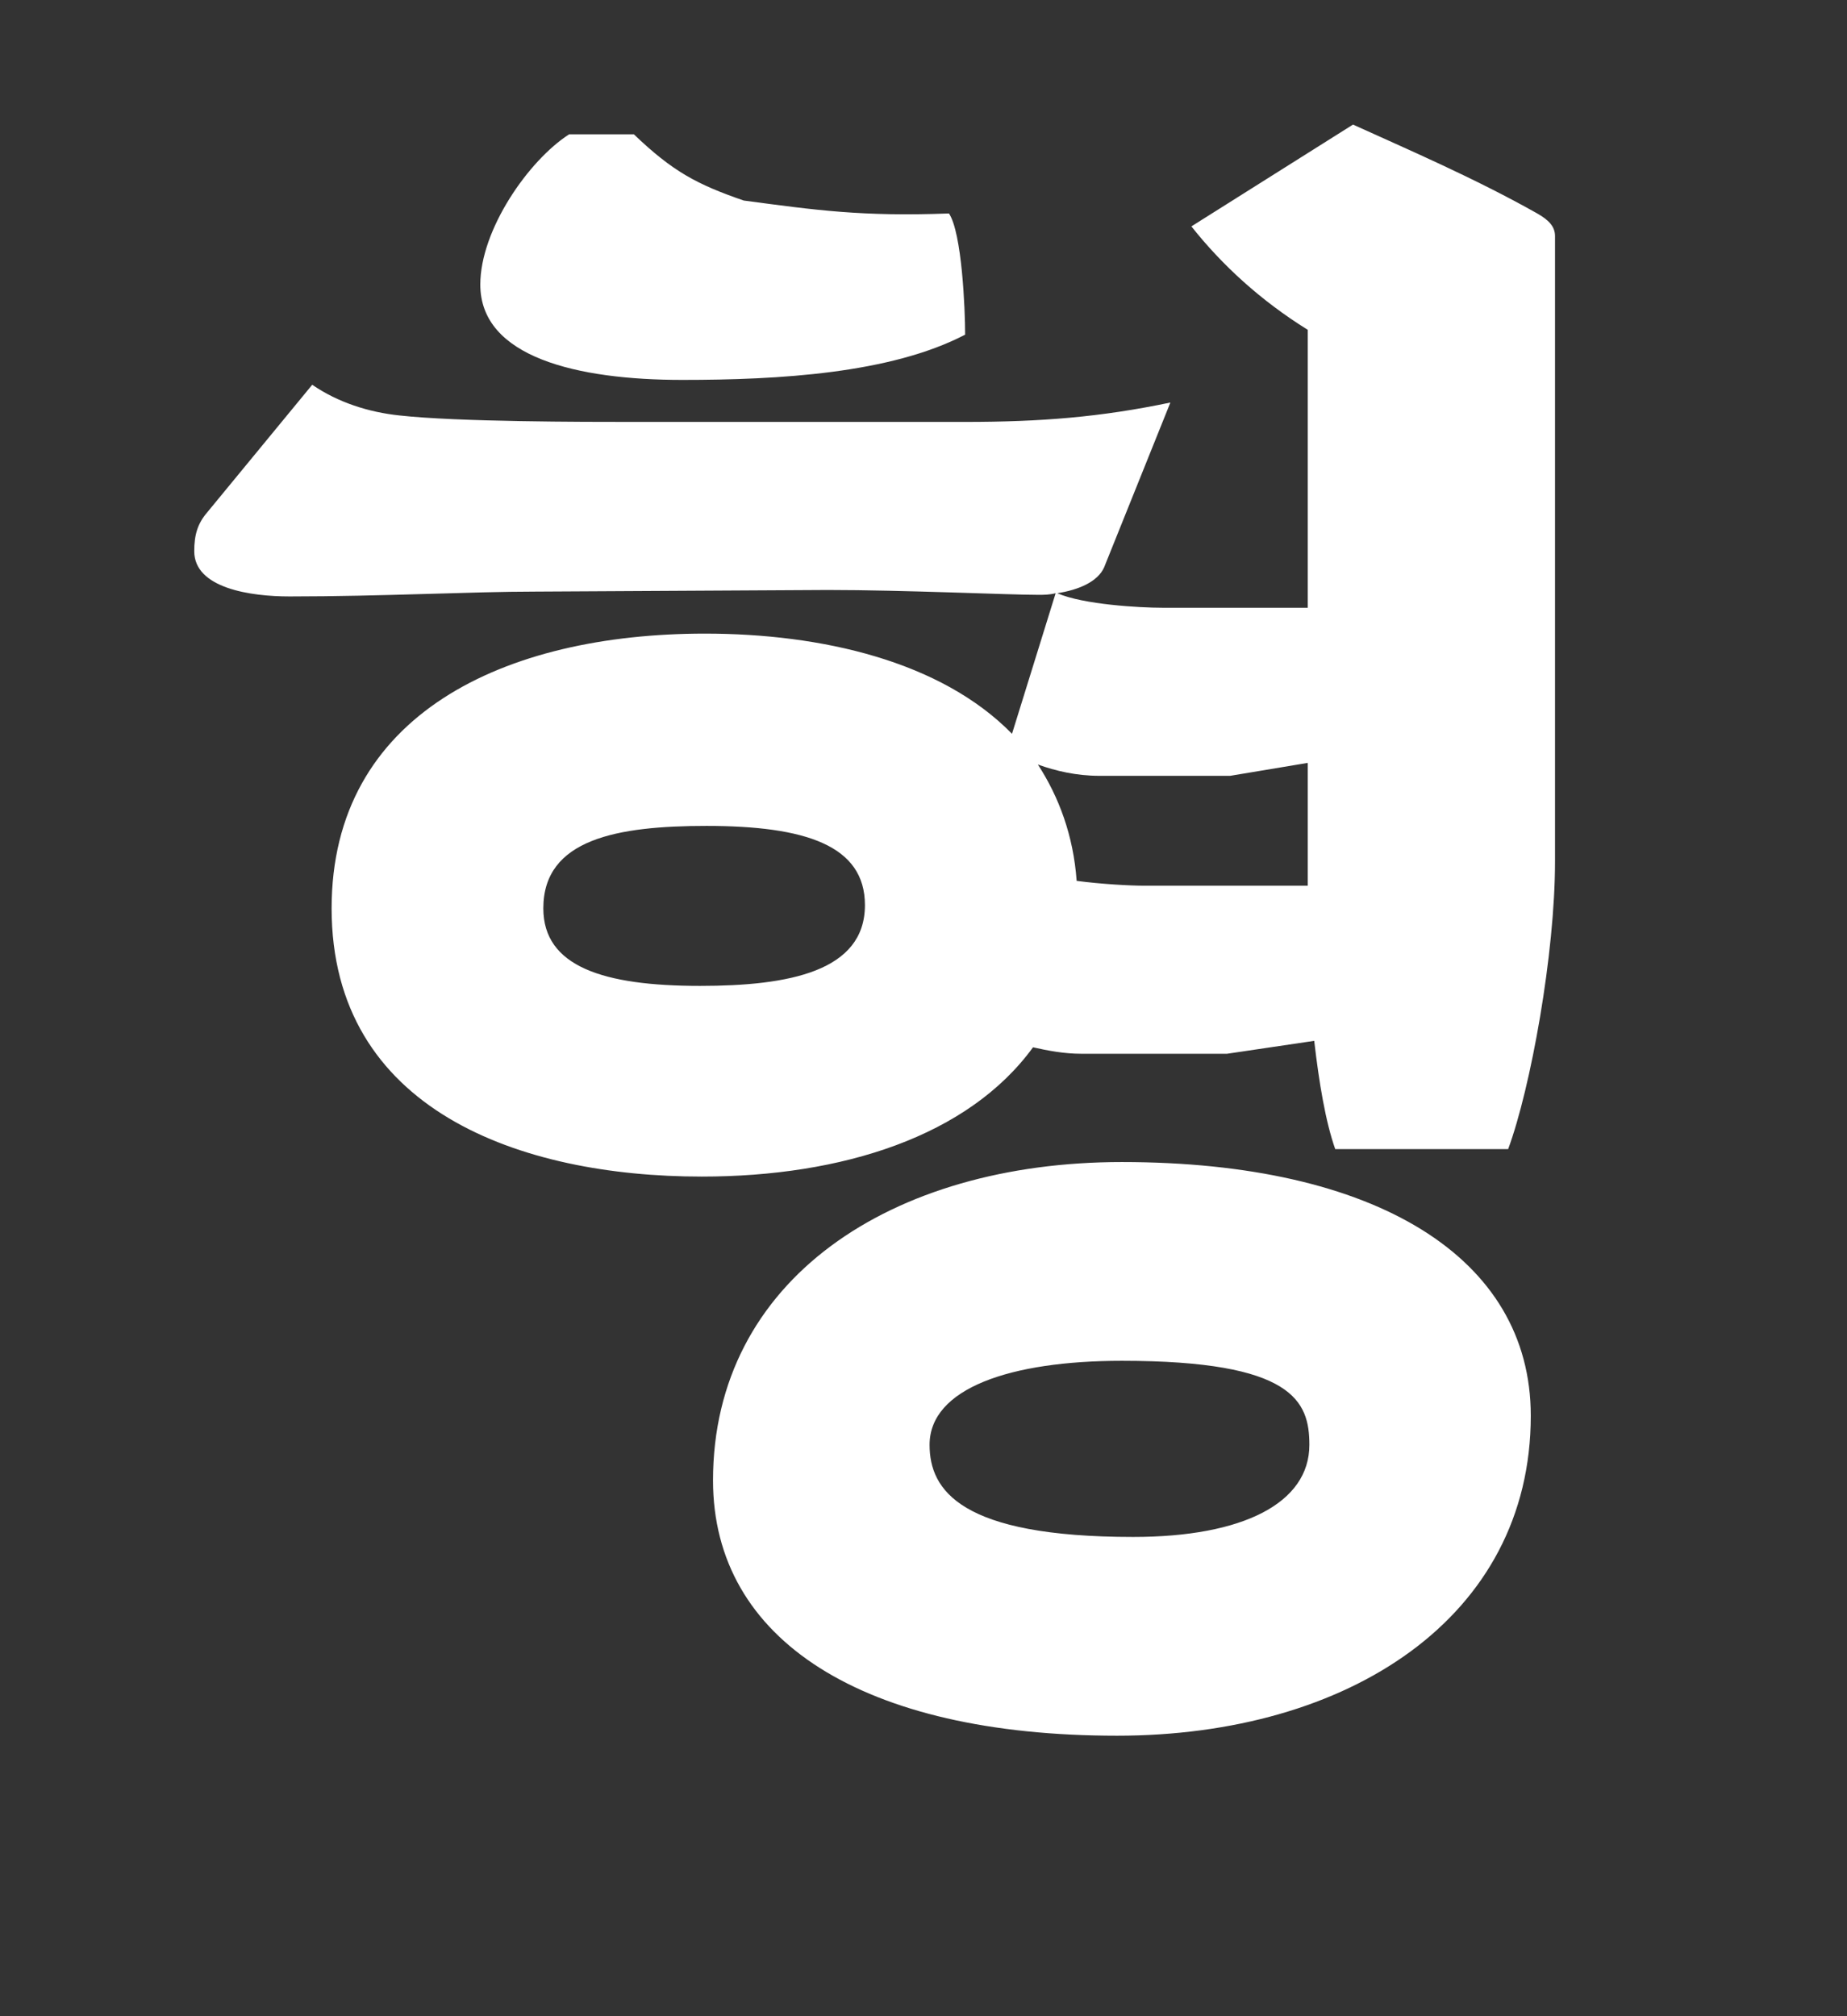 <svg xmlns="http://www.w3.org/2000/svg" width="120" height="131" viewBox="0 0 120 131">
  <rect x="0" y="0" width="120" height="131" fill="#333333" stroke="none"/>
  <path fill="#FFF" d="M99.875,13.87 C100.61,14.29 101.03,14.71 101.03,15.34 L101.03,55.975 C101.03,61.96 99.455,70.675 97.985,74.665 L86.75,74.665 C86.12,72.88 85.7,70.36 85.385,67.63 L79.715,68.47 L70.265,68.47 C69.11,68.47 68.06,68.26 67.115,68.05 C62.915,73.825 54.725,76.45 45.59,76.45 C33.83,76.45 21.545,72.145 21.545,59.02 C21.545,46.42 32.78,41.17 45.8,41.17 C53.36,41.17 61.13,42.955 65.75,47.68 L68.585,38.545 C68.165,38.65 67.85,38.65 67.43,38.65 C65.54,38.65 58.715,38.335 53.78,38.335 L34.775,38.44 C30.68,38.44 24.8,38.755 18.815,38.755 C16.295,38.755 12.62,38.23 12.62,35.815 C12.62,34.765 12.83,34.03 13.46,33.295 L20.285,25 C21.965,26.155 23.96,26.785 25.955,26.995 C29.735,27.415 38.03,27.415 40.97,27.415 L62.705,27.415 C67.64,27.415 71.525,27.1 76.04,26.155 L71.735,36.865 C71.315,37.81 70.055,38.335 68.69,38.545 C70.37,39.28 74.045,39.49 75.515,39.49 L84.965,39.49 L84.965,21.43 C81.92,19.54 79.4,17.23 77.405,14.71 L87.905,8.095 C91.37,9.67 95.78,11.56 99.875,13.87 Z M44.33,24.685 C37.505,24.685 31.205,23.215 31.205,18.49 C31.205,14.92 34.355,10.405 36.98,8.725 L41.18,8.725 C43.7,11.14 45.275,11.98 48.32,13.03 C53.045,13.66 55.985,14.08 61.655,13.87 C62.495,15.13 62.705,20.065 62.705,21.745 C57.875,24.265 50.63,24.685 44.33,24.685 Z M74.36,57.55 L84.965,57.55 L84.965,49.57 L79.925,50.41 L71.42,50.41 C69.95,50.41 68.585,50.095 67.43,49.675 C68.795,51.775 69.74,54.295 69.95,57.235 C71.525,57.445 73.415,57.55 74.36,57.55 Z M45.485,64.06 C51.26,64.06 56.195,63.115 56.195,58.81 C56.195,54.925 52.31,53.665 45.905,53.665 C40.13,53.665 35.3,54.505 35.3,59.02 C35.3,62.8 39.185,64.06 45.485,64.06 Z M72.89,75.505 C89.375,75.505 99.455,81.7 99.455,91.99 C99.455,105.115 87.59,112.78 72.575,112.78 C56.09,112.78 46.325,106.585 46.325,96.19 C46.325,83.17 57.875,75.505 72.89,75.505 Z M73.625,99.865 C80.765,99.865 85.07,97.66 85.07,93.88 C85.07,91.045 84.02,88.42 72.89,88.42 C65.645,88.42 60.395,90.205 60.395,93.88 C60.395,96.82 62.39,99.865 73.625,99.865 Z"/>
</svg>
